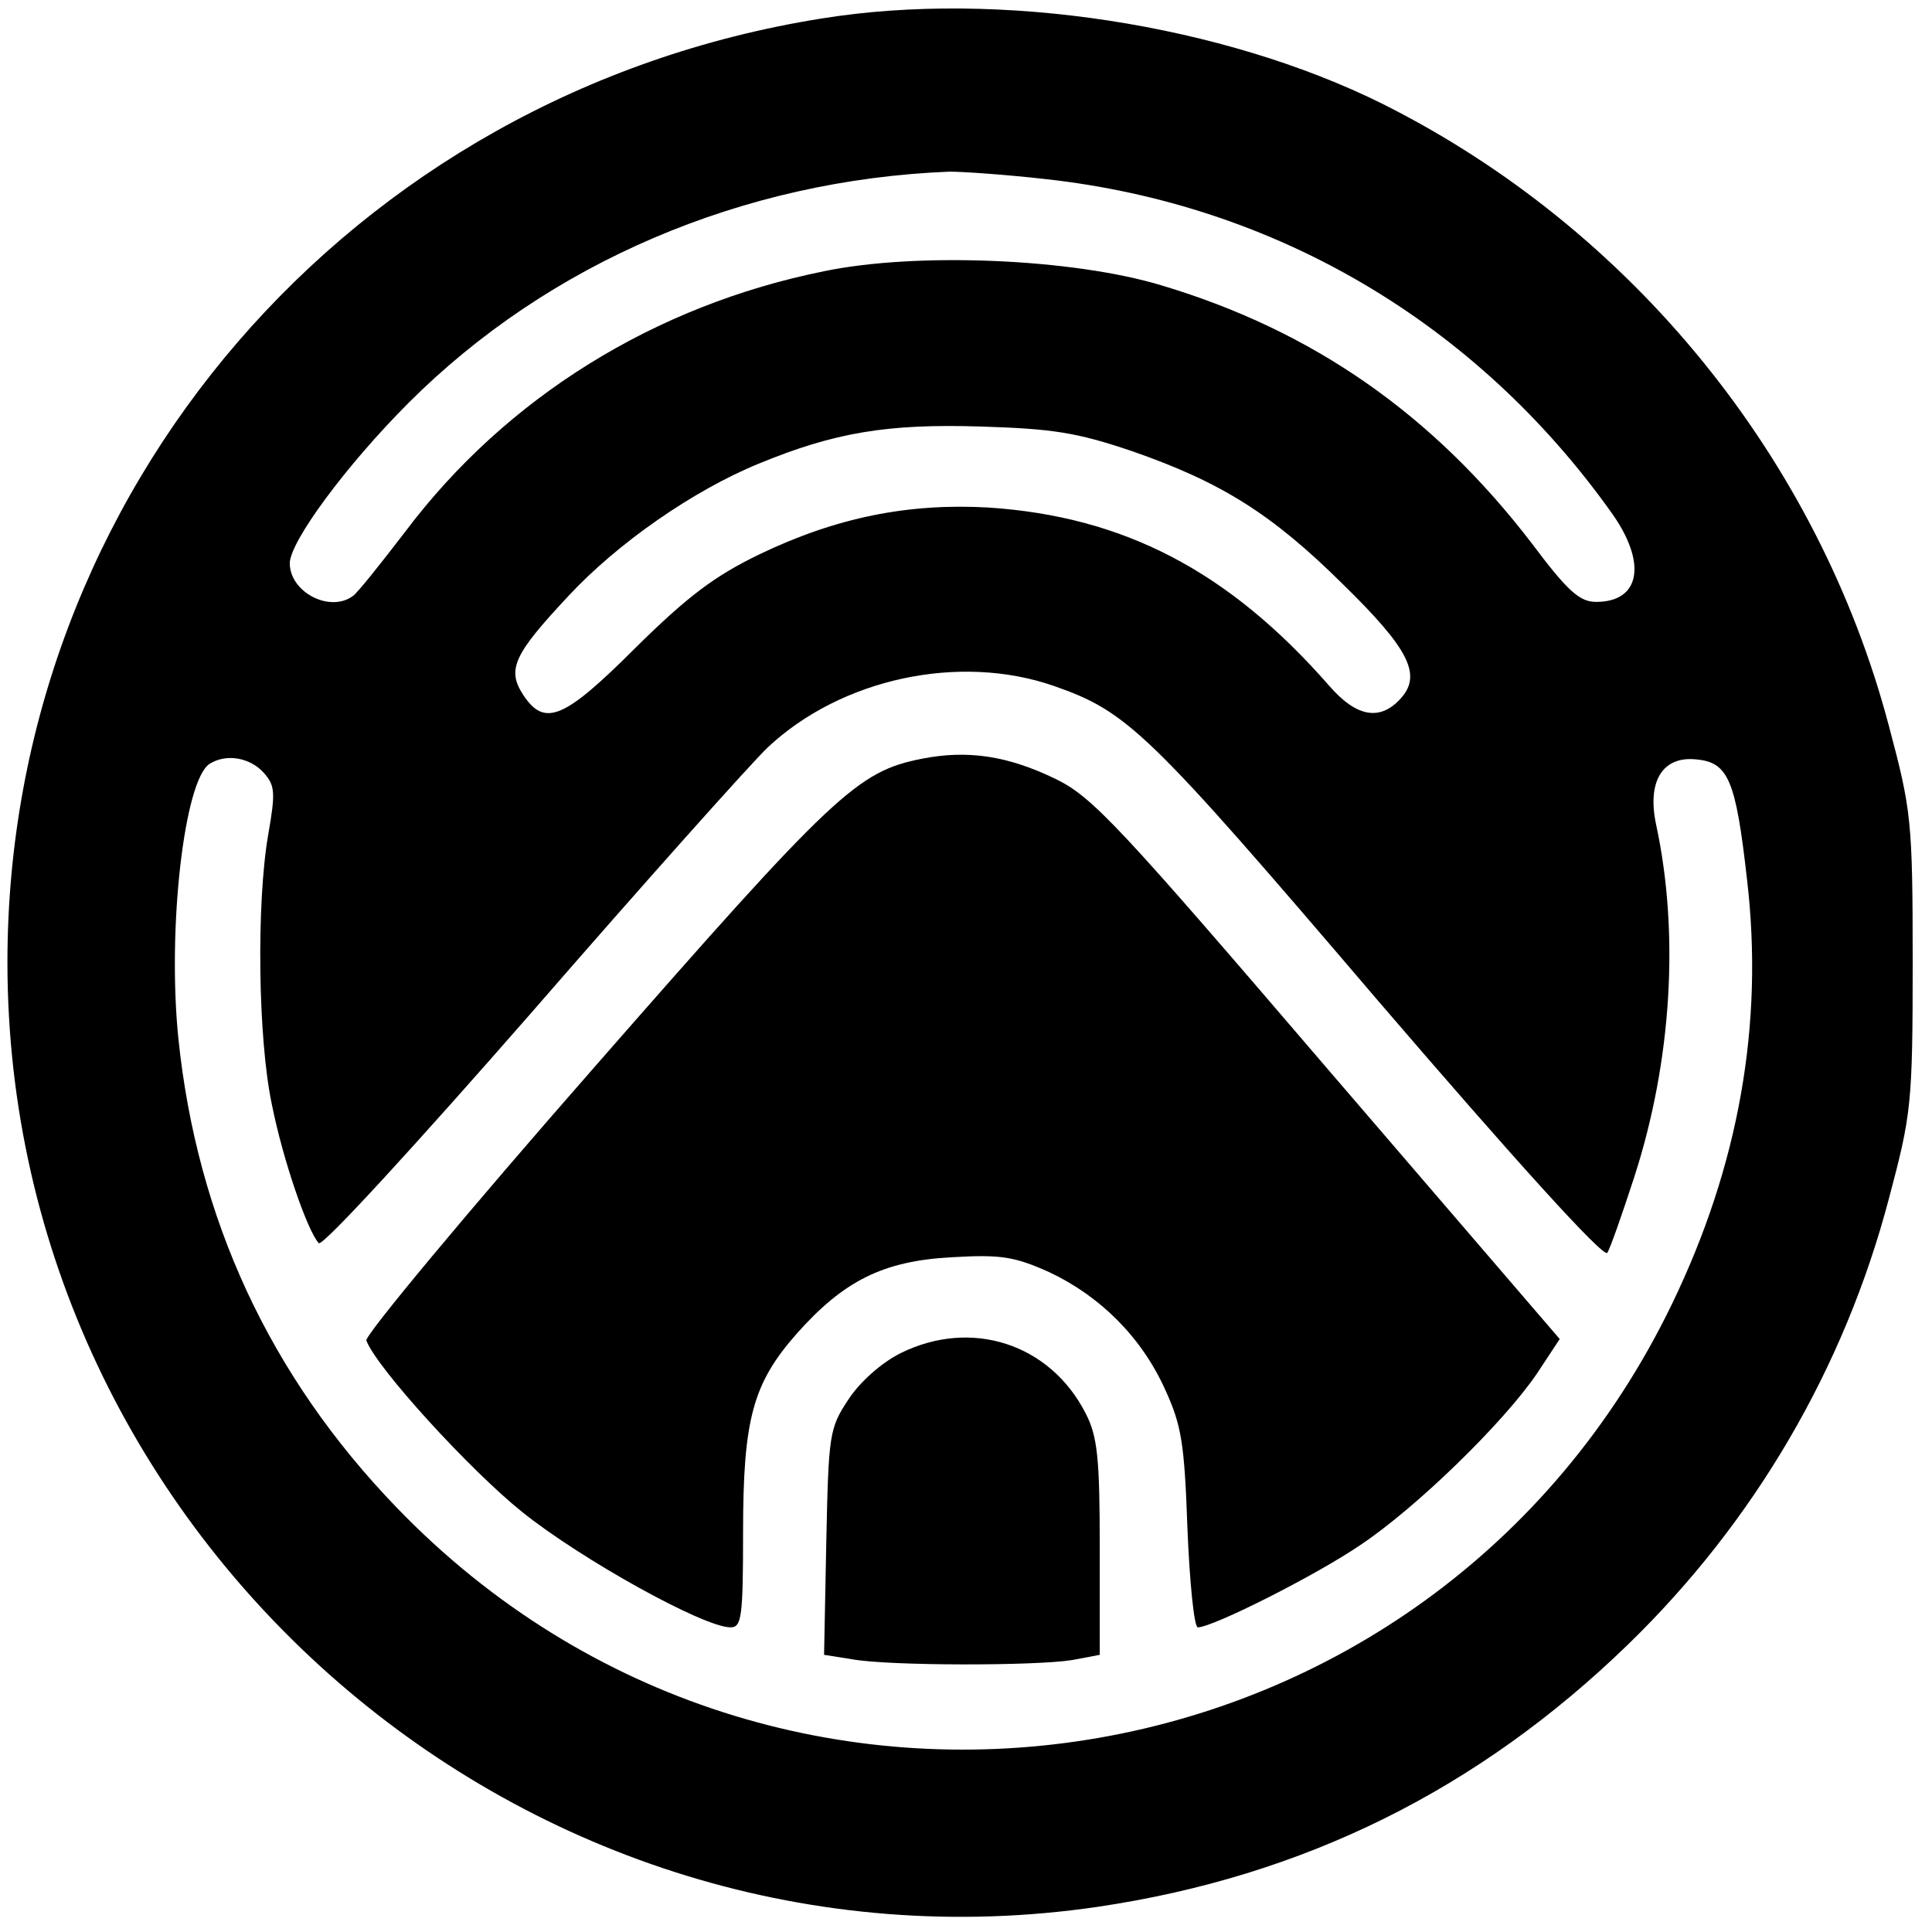 <svg version="1" xmlns="http://www.w3.org/2000/svg" width="346.667" height="346.667" viewBox="0 0 260 260"><path d="M110.5 2.5C47.2 12.6 1 66.1 1 129.5c0 77.8 70 138.4 146.8 127.1 27.6-4.1 51.1-15.7 71.3-35.3 17-16.5 29.1-37.2 35.1-60 3-11.3 3.2-12.6 3.2-31.8 0-19.2-.2-20.5-3.2-31.8-9.5-36-34.6-66.9-68.1-83.7-21.5-10.7-51.6-15.4-75.6-11.5zm30.2 21.6c30.9 3.4 57.9 19.3 76.1 44.8 4.9 6.8 4 12.1-2 12.1-2.2 0-3.8-1.4-8.6-7.8-13.3-17.4-29.5-28.7-49.9-34.8-11.9-3.6-32.9-4.5-45.4-1.9-22.8 4.6-42.8 17-56.4 35.1-3.3 4.3-6.4 8.2-7 8.6-3.1 2.3-8.5-.5-8.5-4.4 0-2.9 7.6-13.2 16-21.6 18.8-18.8 44.9-30 72.8-31.1 1.8 0 7.6.4 12.9 1zm11.6 36.6c12.1 4.2 18.9 8.5 28.4 17.9 8.9 8.7 10.7 12.2 7.8 15.4-2.8 3.1-6 2.5-9.7-1.8-13.5-15.4-27.6-22.7-45.8-23.9-10.7-.6-20.4 1.3-30.8 6.3-6 2.9-9.6 5.6-16.6 12.5-9.7 9.7-12.3 10.8-15.2 6.4-2.2-3.4-1.3-5.4 6.1-13.3 6.6-7.1 16.8-14.2 25.6-17.8 10.2-4.2 17.3-5.4 29.9-5 9.7.3 12.9.8 20.3 3.3zm-10.5 31.6c10 3.5 12.6 6 43.5 42.2 18.8 21.9 30.5 34.8 31 34.1.4-.6 2-5.2 3.6-10.1 5.1-15.7 6.1-32.9 3-47.4-1.3-5.9.8-9.4 5.4-8.9 4.3.4 5.3 2.8 6.8 16.1 2.3 19.5-1.1 38.6-10.1 57.2-32.2 66.6-120.3 80.6-171.6 27.4C36.3 185.2 26.5 164 24 139.7c-1.5-14.8.8-34.7 4.2-36.9 2.2-1.4 5.4-.9 7.3 1.2 1.5 1.7 1.6 2.6.6 8.3-1.6 9.2-1.4 27.5.5 36.4 1.5 7.5 4.8 17 6.3 18.6.5.5 13.3-13.5 28.6-31 15.2-17.5 29.6-33.6 31.8-35.7 9.9-9.3 25.8-12.7 38.5-8.3z"/><path d="M124.1 102.1c-8.7 1.7-11.8 4.6-44.1 41.5-17.1 19.5-30.9 36.1-30.7 36.8 1.4 3.7 13.9 17.4 21 23.1 8 6.4 24.4 15.5 28 15.5 1.5 0 1.7-1.3 1.7-12.8 0-15.2 1.3-20 7.2-26.7 6.3-7.1 11.6-9.8 20.8-10.3 6.7-.4 8.5-.1 13.2 2 6.8 3.2 12.4 8.7 15.6 15.8 2.2 4.8 2.6 7.2 3 18.7.3 7.3.9 13.3 1.4 13.3 2 0 15.9-7 21.9-11.1 7.5-5 19.2-16.4 23.7-23l3.1-4.7-31.2-36.3c-28.1-32.8-31.7-36.7-36.7-39.1-6.4-3.1-11.8-3.9-17.9-2.7z"/><path d="M121.2 182.1c-2.6 1.3-5.5 3.9-7 6.2-2.6 3.9-2.7 4.7-3 19.2l-.3 15.2 3.8.6c4.9.9 24.7.9 29.6.1l3.7-.7v-14.4c0-12.1-.3-15-1.9-18.1-4.8-9.4-15.4-12.8-24.9-8.1z"/></svg>